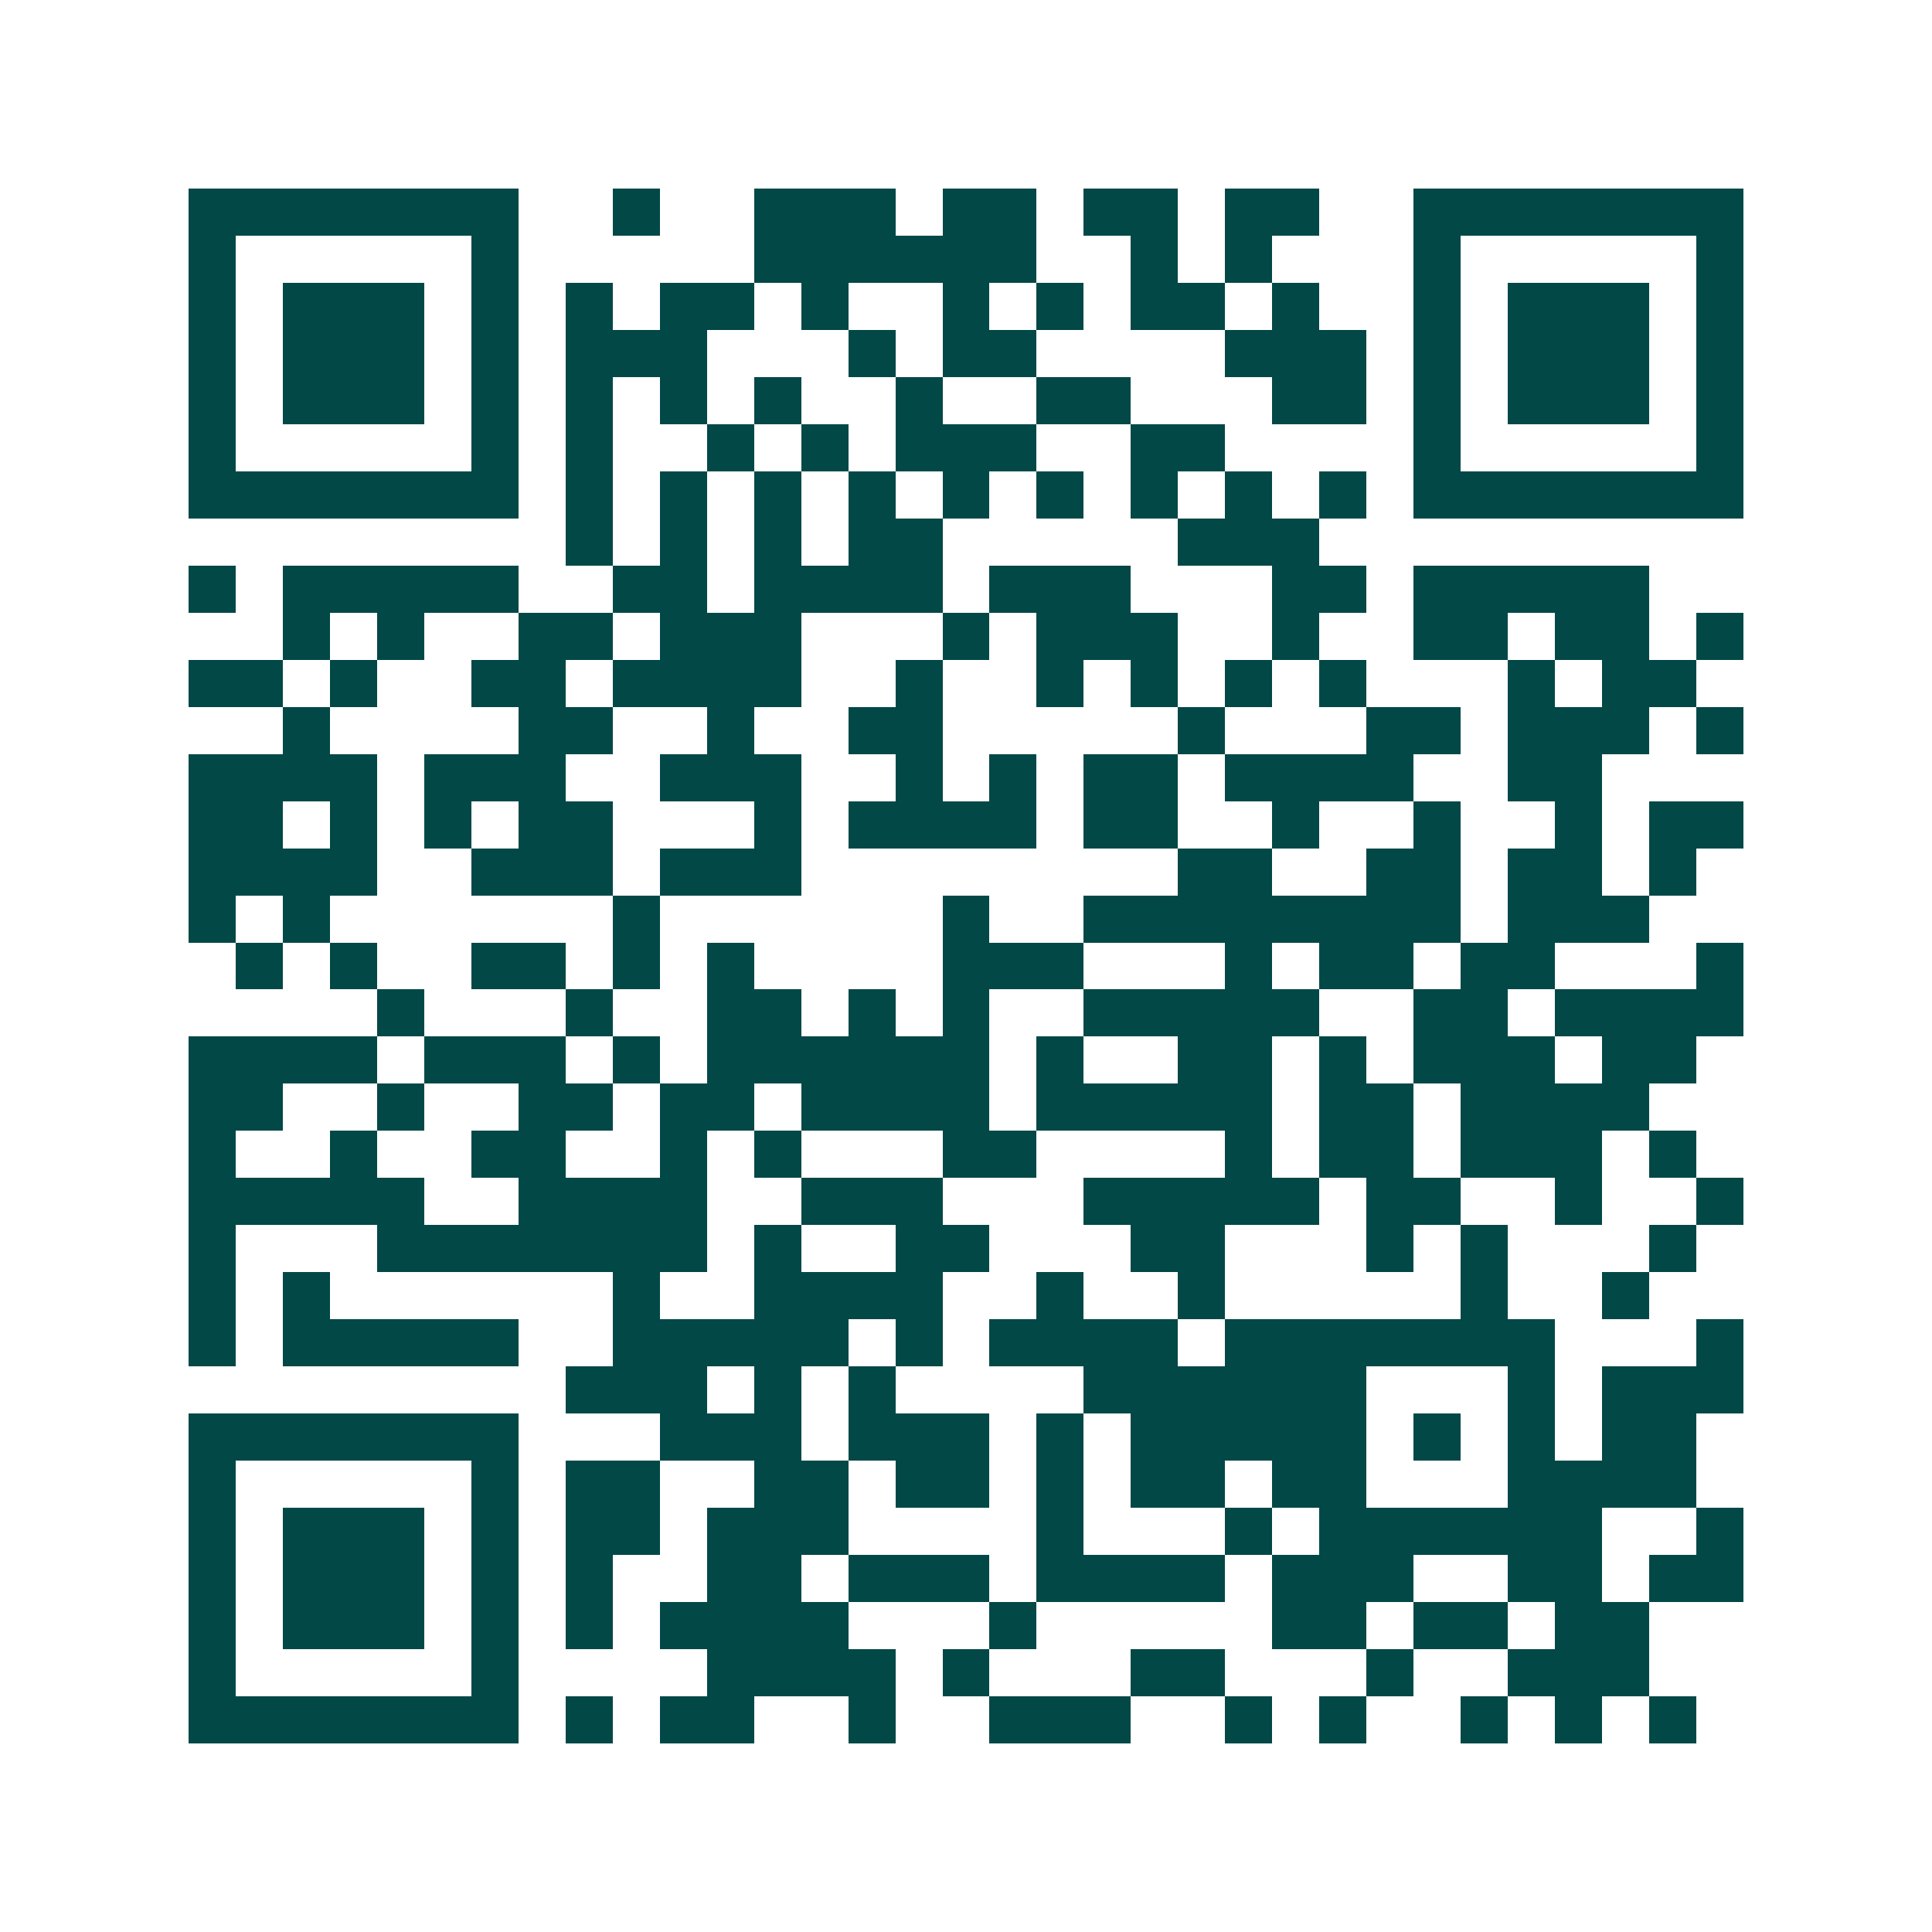 <svg xmlns="http://www.w3.org/2000/svg" width="200" height="200" viewBox="0 0 41 41" shape-rendering="crispEdges"><path fill="#ffffff" d="M0 0h41v41H0z"/><path stroke="#014847" d="M4 4.5h7m2 0h1m2 0h3m1 0h2m1 0h2m1 0h2m2 0h7M4 5.5h1m5 0h1m5 0h6m2 0h1m1 0h1m3 0h1m5 0h1M4 6.5h1m1 0h3m1 0h1m1 0h1m1 0h2m1 0h1m2 0h1m1 0h1m1 0h2m1 0h1m2 0h1m1 0h3m1 0h1M4 7.5h1m1 0h3m1 0h1m1 0h3m3 0h1m1 0h2m4 0h3m1 0h1m1 0h3m1 0h1M4 8.5h1m1 0h3m1 0h1m1 0h1m1 0h1m1 0h1m2 0h1m2 0h2m3 0h2m1 0h1m1 0h3m1 0h1M4 9.5h1m5 0h1m1 0h1m2 0h1m1 0h1m1 0h3m2 0h2m4 0h1m5 0h1M4 10.5h7m1 0h1m1 0h1m1 0h1m1 0h1m1 0h1m1 0h1m1 0h1m1 0h1m1 0h1m1 0h7M12 11.5h1m1 0h1m1 0h1m1 0h2m5 0h3M4 12.5h1m1 0h5m2 0h2m1 0h4m1 0h3m3 0h2m1 0h5M6 13.5h1m1 0h1m2 0h2m1 0h3m3 0h1m1 0h3m2 0h1m2 0h2m1 0h2m1 0h1M4 14.5h2m1 0h1m2 0h2m1 0h4m2 0h1m2 0h1m1 0h1m1 0h1m1 0h1m3 0h1m1 0h2M6 15.5h1m4 0h2m2 0h1m2 0h2m5 0h1m3 0h2m1 0h3m1 0h1M4 16.5h4m1 0h3m2 0h3m2 0h1m1 0h1m1 0h2m1 0h4m2 0h2M4 17.5h2m1 0h1m1 0h1m1 0h2m3 0h1m1 0h4m1 0h2m2 0h1m2 0h1m2 0h1m1 0h2M4 18.5h4m2 0h3m1 0h3m8 0h2m2 0h2m1 0h2m1 0h1M4 19.5h1m1 0h1m6 0h1m6 0h1m2 0h8m1 0h3M5 20.5h1m1 0h1m2 0h2m1 0h1m1 0h1m4 0h3m3 0h1m1 0h2m1 0h2m3 0h1M8 21.5h1m3 0h1m2 0h2m1 0h1m1 0h1m2 0h5m2 0h2m1 0h4M4 22.5h4m1 0h3m1 0h1m1 0h6m1 0h1m2 0h2m1 0h1m1 0h3m1 0h2M4 23.5h2m2 0h1m2 0h2m1 0h2m1 0h4m1 0h5m1 0h2m1 0h4M4 24.5h1m2 0h1m2 0h2m2 0h1m1 0h1m3 0h2m4 0h1m1 0h2m1 0h3m1 0h1M4 25.5h5m2 0h4m2 0h3m3 0h5m1 0h2m2 0h1m2 0h1M4 26.5h1m3 0h7m1 0h1m2 0h2m3 0h2m3 0h1m1 0h1m3 0h1M4 27.5h1m1 0h1m6 0h1m2 0h4m2 0h1m2 0h1m5 0h1m2 0h1M4 28.5h1m1 0h5m2 0h5m1 0h1m1 0h4m1 0h7m3 0h1M12 29.5h3m1 0h1m1 0h1m4 0h6m3 0h1m1 0h3M4 30.5h7m3 0h3m1 0h3m1 0h1m1 0h5m1 0h1m1 0h1m1 0h2M4 31.5h1m5 0h1m1 0h2m2 0h2m1 0h2m1 0h1m1 0h2m1 0h2m3 0h4M4 32.5h1m1 0h3m1 0h1m1 0h2m1 0h3m4 0h1m3 0h1m1 0h6m2 0h1M4 33.5h1m1 0h3m1 0h1m1 0h1m2 0h2m1 0h3m1 0h4m1 0h3m2 0h2m1 0h2M4 34.5h1m1 0h3m1 0h1m1 0h1m1 0h4m3 0h1m5 0h2m1 0h2m1 0h2M4 35.5h1m5 0h1m4 0h4m1 0h1m3 0h2m3 0h1m2 0h3M4 36.5h7m1 0h1m1 0h2m2 0h1m2 0h3m2 0h1m1 0h1m2 0h1m1 0h1m1 0h1"/></svg>

